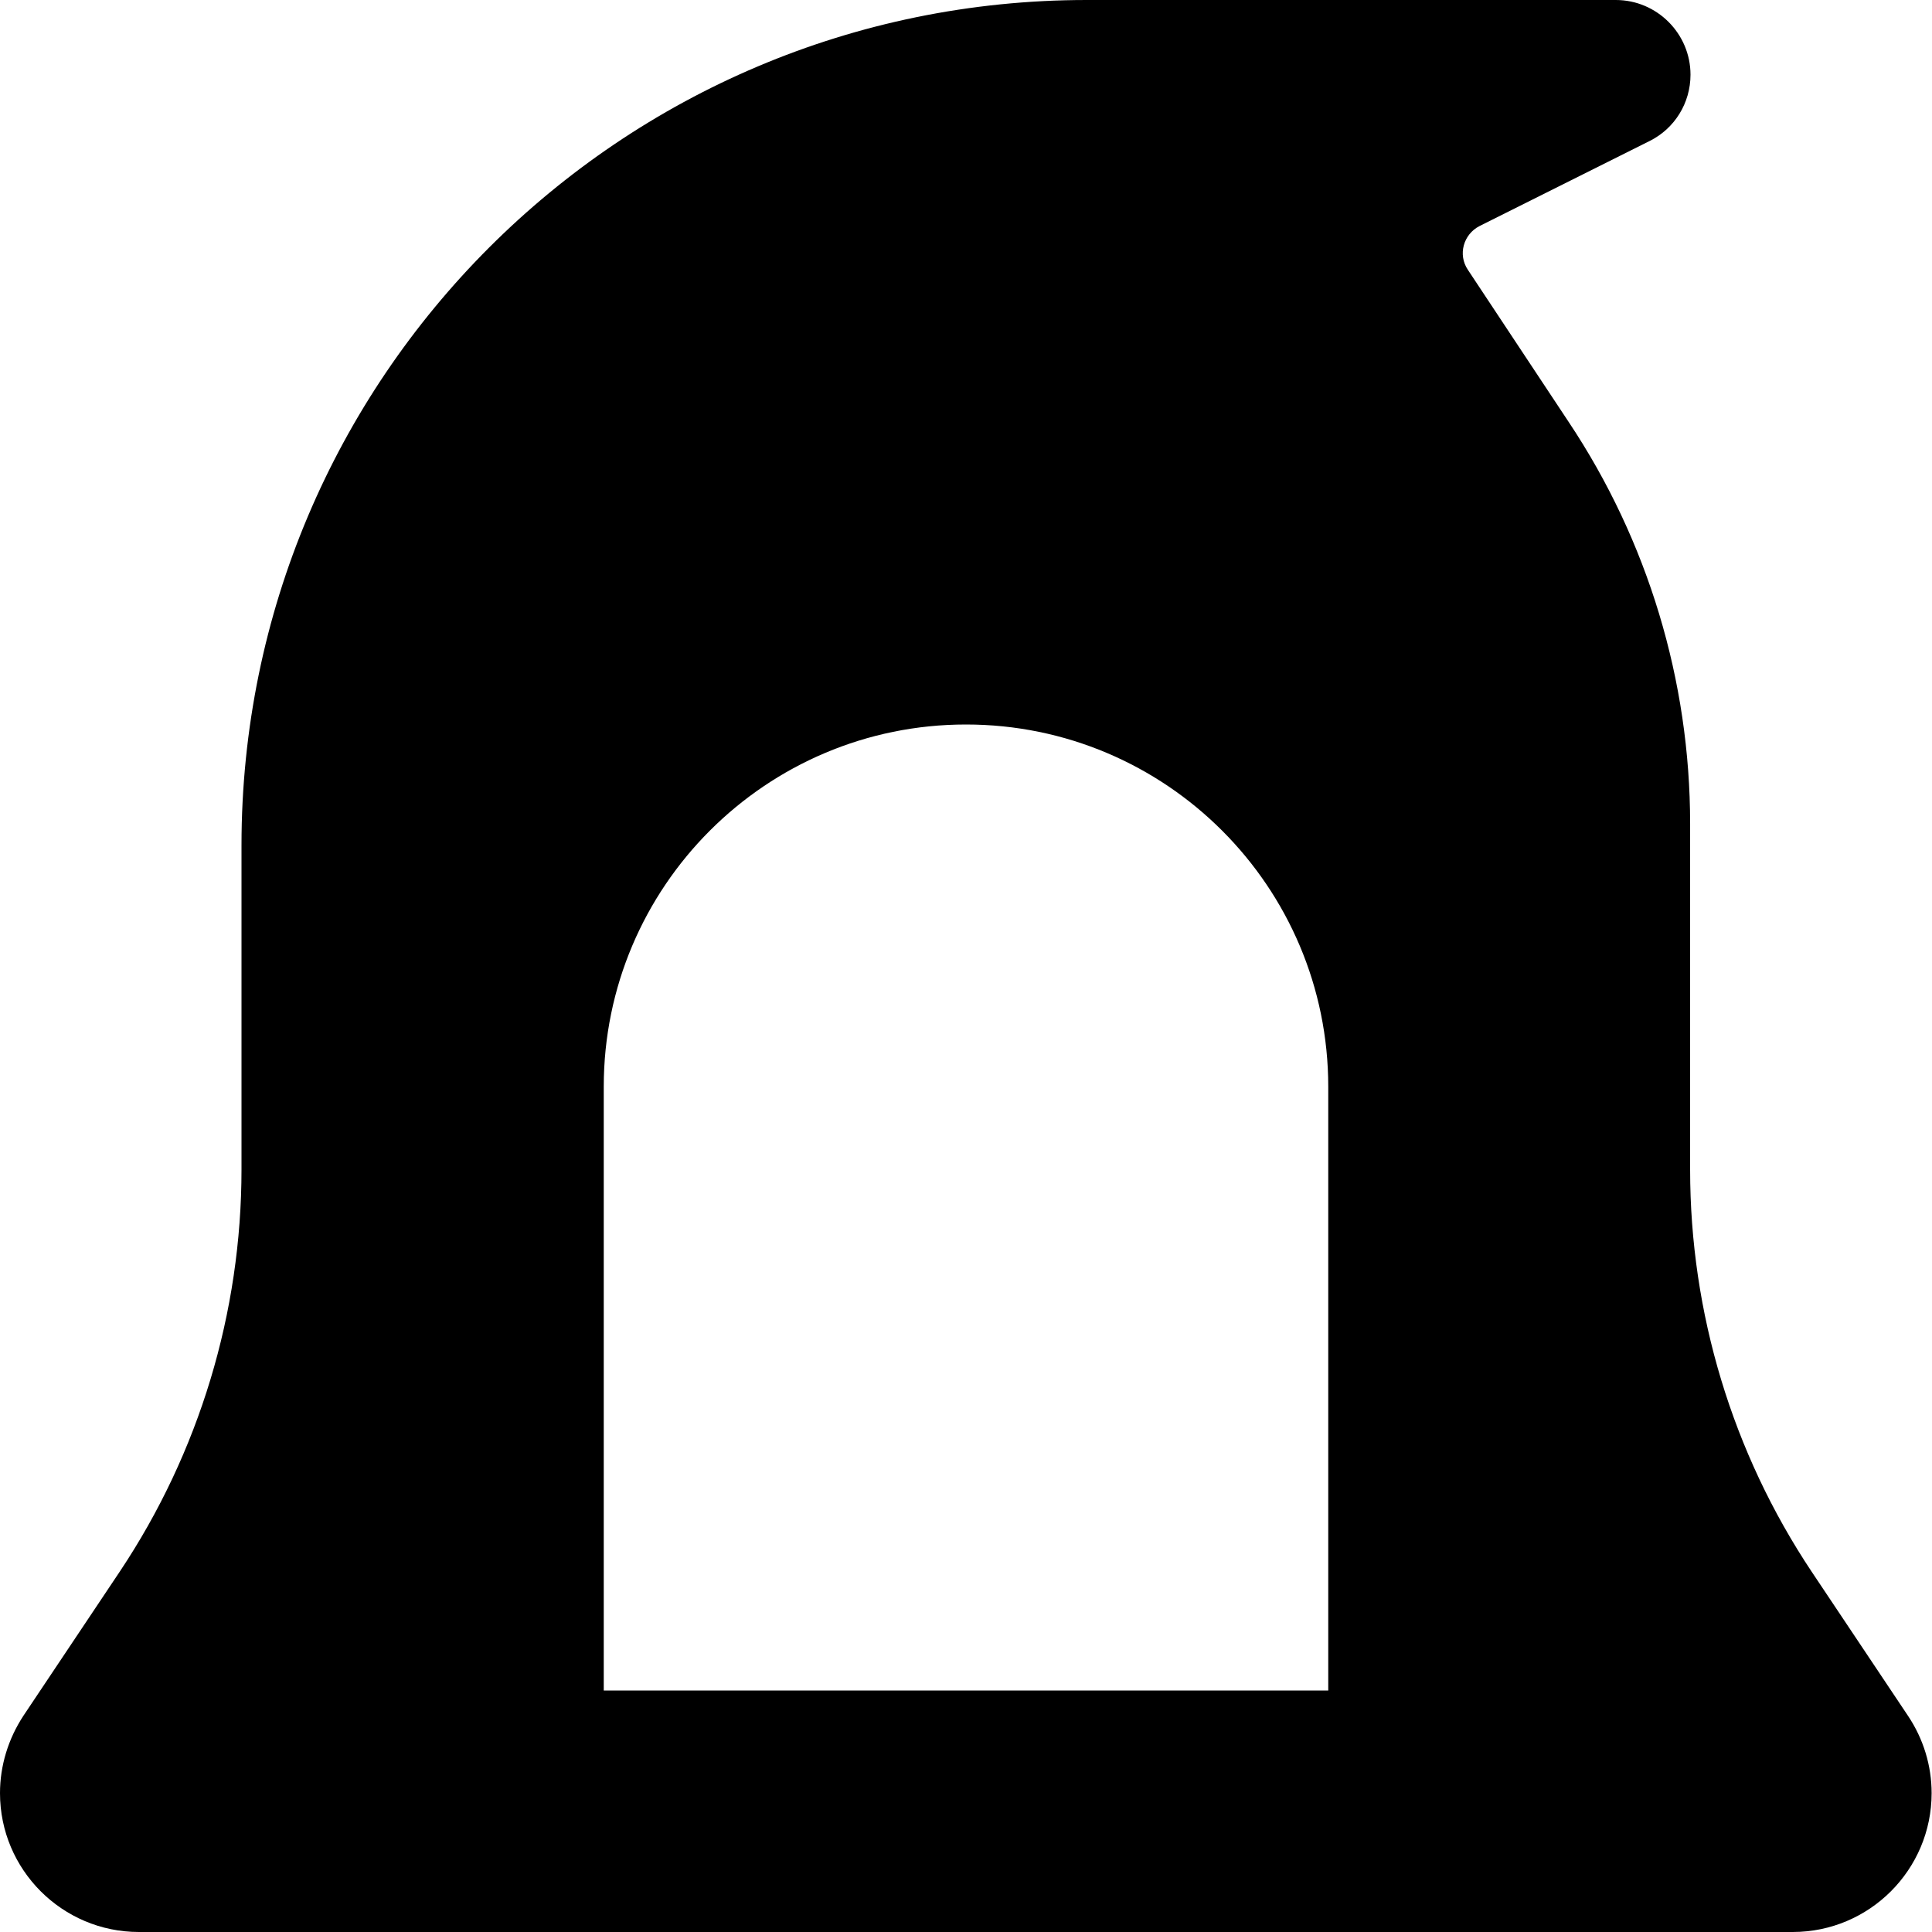 <svg xmlns="http://www.w3.org/2000/svg" viewBox="0 0 512 512"><!--! Font Awesome Pro 7.0.0 by @fontawesome - https://fontawesome.com License - https://fontawesome.com/license (Commercial License) Copyright 2025 Fonticons, Inc. --><path fill="currentColor" d="M31.8 416.4L6.2 454.7C2.2 460.8 0 467.9 0 475.2 0 495.5 16.5 512 36.8 512l438.3 0c20.3 0 36.8-16.5 36.8-36.8 0-7.3-2.2-14.4-6.2-20.4l-25.6-38.3c-21-31.5-32.2-68.6-32.2-106.5l0-91.7c0-37.9-11.2-75-32.2-106.5L389 71.5c-2.7-4-1.2-9.4 3.1-11.6l45-22.5C443.8 34.1 448 27.3 448 19.8 448 8.9 439.1 0 428.2 0L288 0C164.3 0 64 100.3 64 224l0 85.9c0 37.9-11.2 75-32.2 106.5zM352 448l-192 0 0-160c0-53 43-96 96-96s96 43 96 96l0 160z"/></svg>